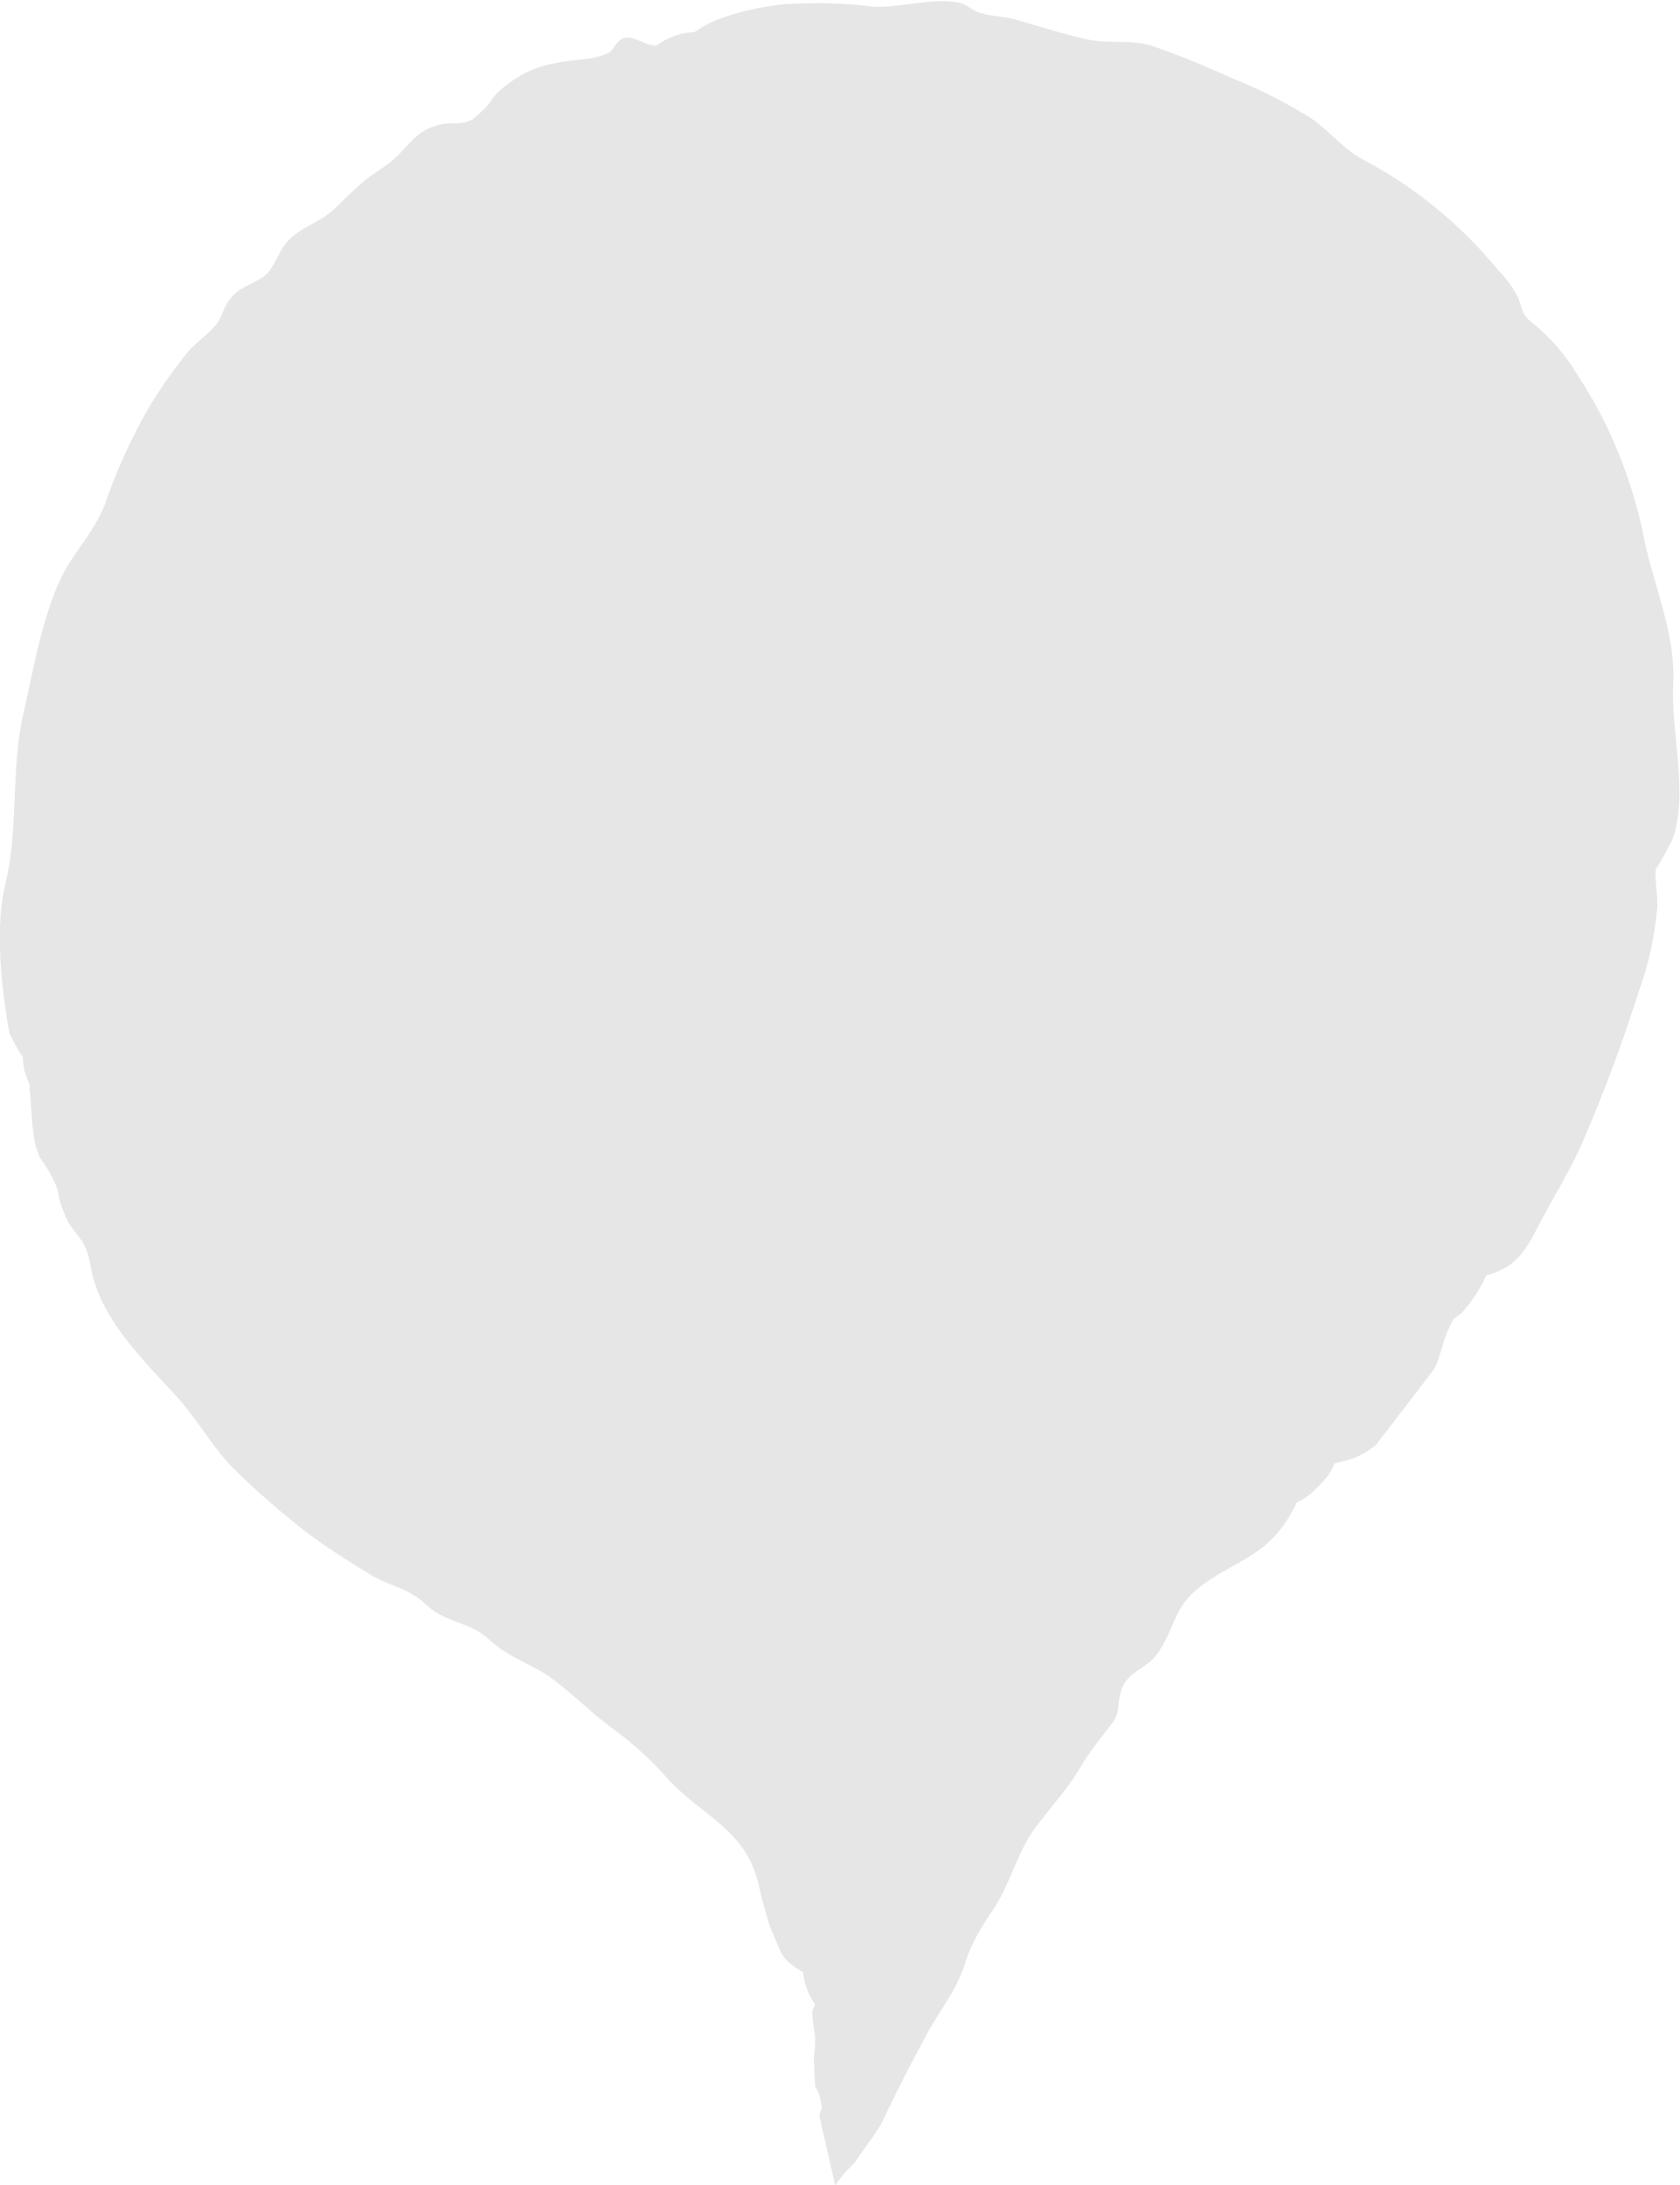 <svg xmlns="http://www.w3.org/2000/svg" viewBox="0 0 124.9 162.4"><path d="M124.3 62.5c1.3-3.4-.1-8 .1-11.6.2-4-1.6-7.6-2.3-11.5-.9-4.1-2.5-8-4.8-11.5-.9-1.5-2.1-2.9-3.5-4-.7-.6-.6-.9-.9-1.7-.4-.8-.9-1.5-1.5-2.1-2.8-3.4-6.2-6.2-10-8.2-1.7-.9-2.8-2.5-4.4-3.4-1.7-1-3.4-1.9-5.2-2.6-2-.9-4.1-1.8-6.2-2.5-1.6-.5-3.3-.1-4.9-.5-1.8-.4-3.6-1-5.4-1.5-.9-.2-1.8-.2-2.6-.5-.5-.2-.9-.6-1.4-.7-1.9-.4-4.4.4-6.4.3-2.1-.3-4.3-.3-6.5-.2-1.9.2-3.7.6-5.4 1.3-.5.2-.9.5-1.4.8-1 0-2 .4-2.8 1-.8 0-1.6-.7-2.3-.6-.6.1-.8.8-1.2 1.1-1.1.6-2.8.5-4 .8-1.8.3-3.4 1.2-4.6 2.5-.4.7-1 1.2-1.6 1.7-.8.4-1.3.2-2.1.3-2.1.4-2.4 1.5-3.8 2.7-.8.7-1.7 1.1-2.4 1.8-.7.6-1.3 1.2-1.9 1.8-1.4 1.3-3 1.4-4 3.1-.3.6-.6 1.2-1 1.7-.7.7-1.8.9-2.5 1.6-.7.6-.8 1.5-1.3 2.2-.6.7-1.4 1.3-2 1.9-1.4 1.7-2.7 3.6-3.7 5.5s-1.9 3.9-2.6 6C7 39.4 6 40.5 5 42.1c-1.8 3.1-2.5 7.7-3.3 11.1-.9 4.1-.3 8.4-1.3 12.5-.8 3.3-.3 7.7.3 11.1.3.6.6 1.2 1 1.8 0 .7.2 1.4.5 2v.4c.2 1.5.1 3.8.8 5.1.5.7 1 1.5 1.3 2.4.1.8.4 1.6.8 2.4.8 1.2 1.3 1.4 1.6 3 .6 4.1 4 7.2 6.6 10.1 1.4 1.6 2.4 3.4 3.9 5 1.5 1.5 3.1 2.9 4.7 4.2 1.7 1.4 3.6 2.6 5.4 3.7 1.5 1 3.1 1.1 4.4 2.4 1.5 1.4 3.2 1.2 4.7 2.6 1.4 1.3 2.9 1.7 4.4 2.7 1.7 1.2 3.2 2.8 4.9 4 1.5 1.1 2.9 2.4 4.1 3.8 2.6 2.7 5.7 3.7 6.6 7.7.2.9.5 2 .8 3l.8 1.9c.1.2.2.4.3.5.4.5.9.8 1.4 1.1.1.9.4 1.7.9 2.4-.1.2-.2.4-.2.6 0 .6.1 1.2.2 1.8 0 .5 0 1-.1 1.5l.1 2.2c.3.4.4 1 .5 1.5 0 .2-.1.4-.2.6l1.2 5.3c0-.1.1-.1.1-.2.4-.6.9-1.1 1.4-1.6.6-1 1.5-2 2-3 1-2.1 2-4.1 3.1-6.1.9-1.8 2.4-3.6 3-5.5.4-1.4 1.1-2.6 1.9-3.8 1.4-1.9 1.9-4.3 3.2-6.2 1.3-1.8 2.7-3.2 3.8-5.2.6-.9 1.3-1.8 2-2.7.7-.9.4-1.1.7-2.3.4-1.8 2-1.7 2.9-3.2 1-1.5 1.1-3 2.5-4.3 1.5-1.4 3.5-2.1 5.2-3.4 1.1-.9 1.9-2 2.5-3.3.4-.2.7-.4 1.1-.7l.8-.8c.4-.4.7-.9.9-1.4.3-.1.7-.2 1.1-.3.7-.2 1.4-.6 2-1.1l4.3-5.6c.3-.5.4-1 .6-1.6.2-.8.5-1.5.9-2.2.4-.2.7-.5.9-.8.6-.7 1.1-1.5 1.5-2.4.5-.1.9-.3 1.3-.5 1.4-.7 2.1-2.3 2.8-3.6 1-1.9 2.2-3.8 3.1-5.9 1.6-3.7 3-7.5 4.2-11.3.7-1.9 1.1-3.9 1.3-5.9.1-1-.2-2-.1-3 .5-.7.8-1.4 1.2-2.1z" fill="#e6e6e6"/></svg>